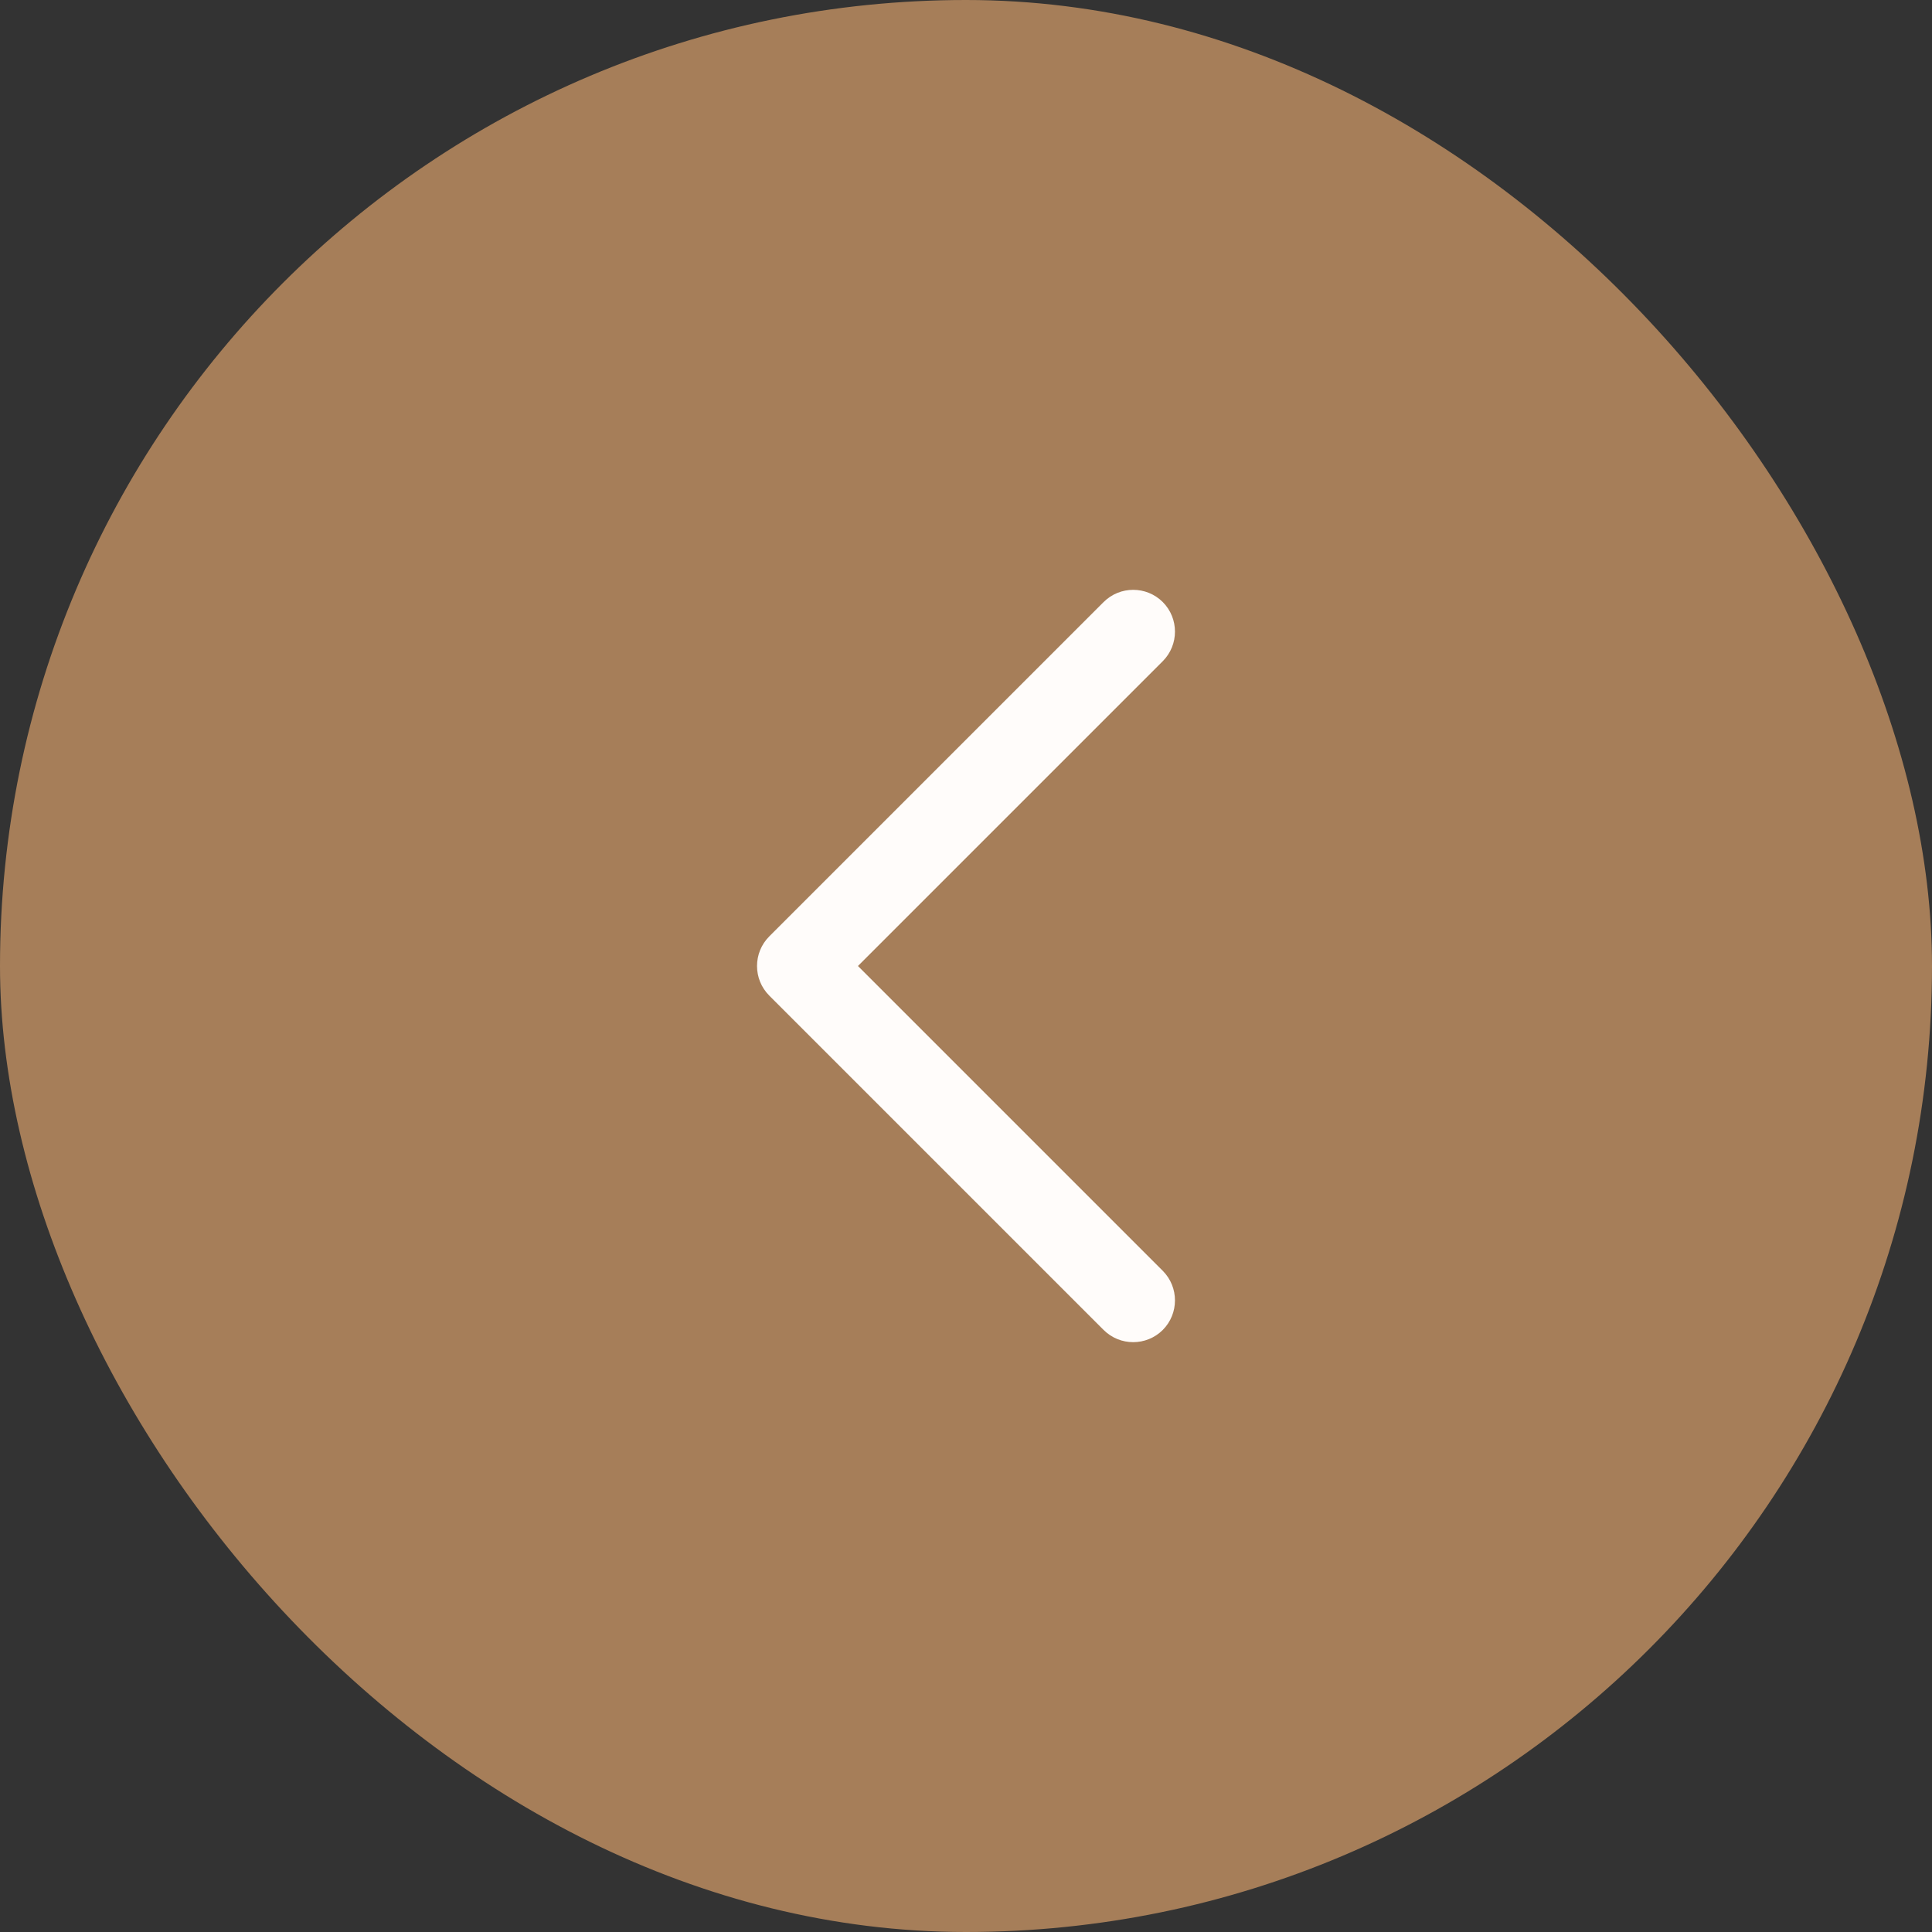 <svg width="26" height="26" viewBox="0 0 26 26" fill="none" xmlns="http://www.w3.org/2000/svg">
<rect x="0" y="0" width="26" height="26" fill="#333333" stroke="none"/>
<rect width="26" height="26" rx="13" fill="#A67E59"/>
<path fill-rule="evenodd" clip-rule="evenodd" d="M15.648 8.102C15.867 8.322 15.867 8.678 15.648 8.898L11.546 13L15.648 17.102C15.867 17.322 15.867 17.678 15.648 17.898C15.428 18.117 15.072 18.117 14.852 17.898L10.352 13.398C10.133 13.178 10.133 12.822 10.352 12.602L14.852 8.102C15.072 7.883 15.428 7.883 15.648 8.102Z" fill="#FFFCFA"/>
</svg>
